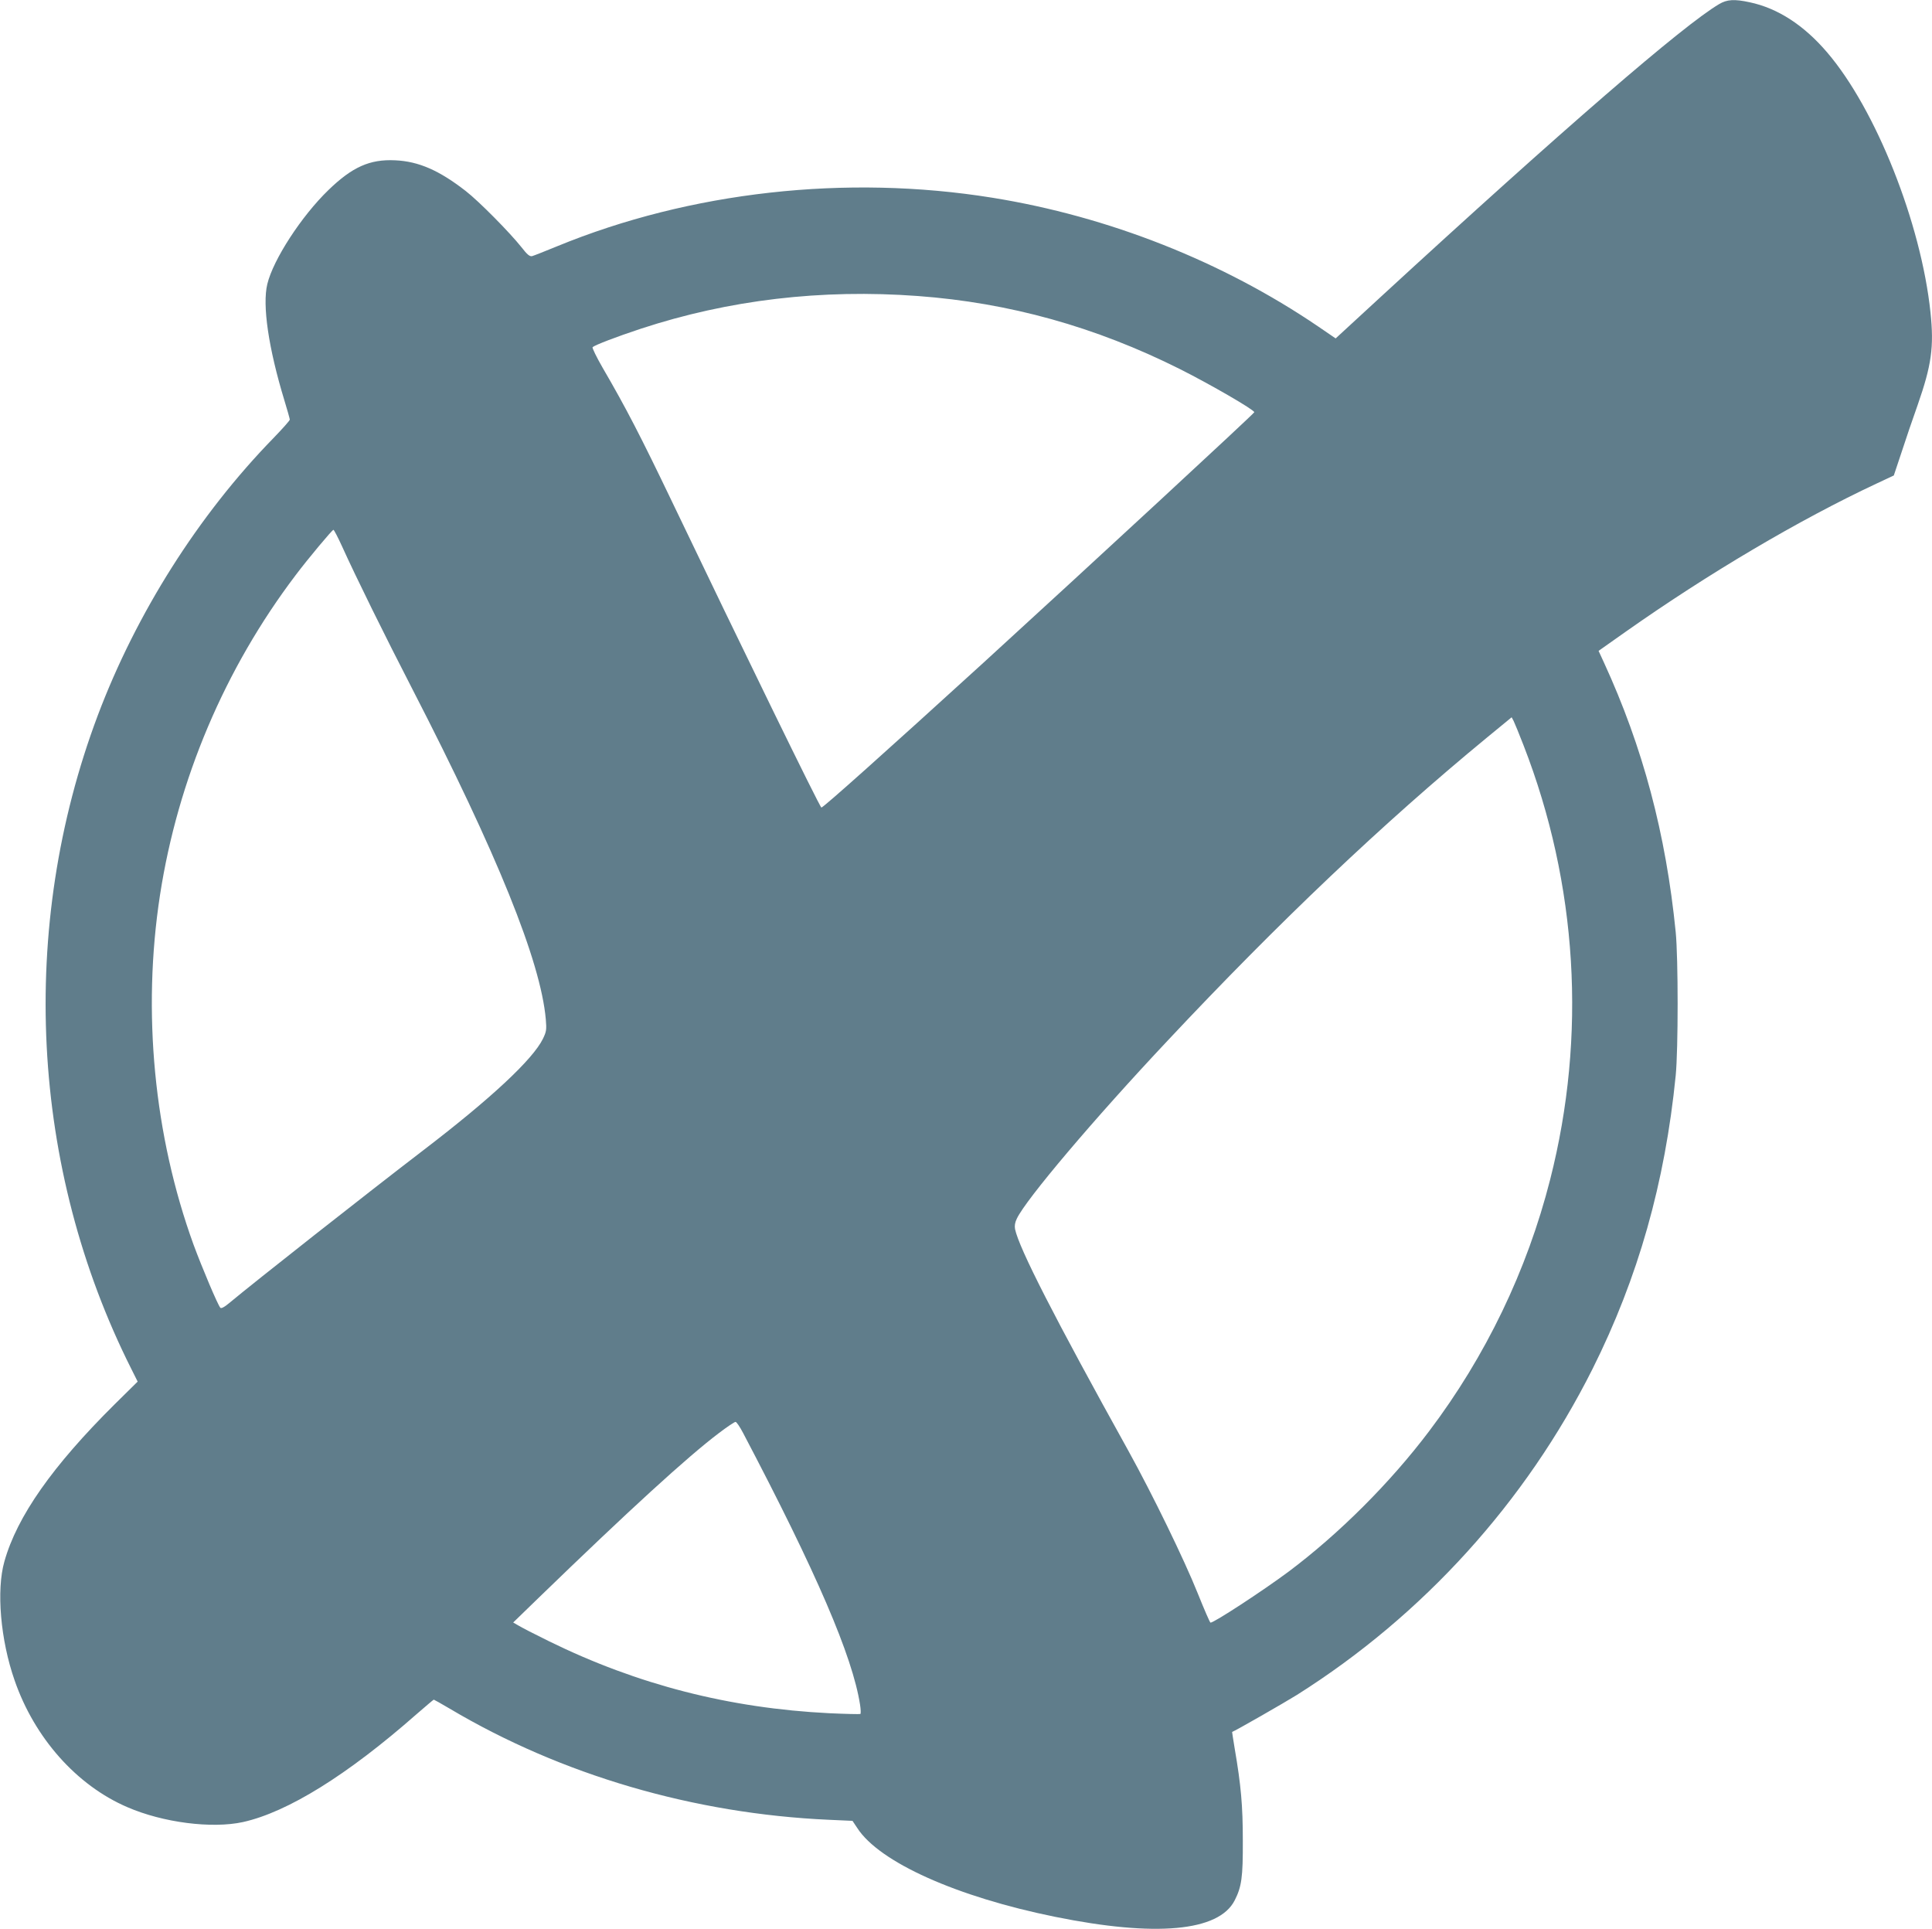 <?xml version="1.0" standalone="no"?>
<!DOCTYPE svg PUBLIC "-//W3C//DTD SVG 20010904//EN"
 "http://www.w3.org/TR/2001/REC-SVG-20010904/DTD/svg10.dtd">
<svg version="1.0" xmlns="http://www.w3.org/2000/svg"
 width="1280pt" height="1278pt" viewBox="0 0 1280 1278"
 preserveAspectRatio="xMidYMid meet">
<g transform="translate(0,1278) scale(0.1,-0.1)"
fill="#607d8b" stroke="none">
<path d="M11390 12753 c-238 -140 -1032 -827 -2238 -1936 l-303 -279 -117 80
c-633 430 -1387 728 -2157 852 -968 156 -2002 41 -2885 -322 -80 -33 -154 -62
-165 -65 -16 -3 -32 10 -70 59 -77 97 -281 304 -370 373 -175 136 -311 196
-467 203 -168 8 -284 -44 -442 -197 -179 -173 -366 -461 -405 -623 -34 -140 8
-425 113 -770 20 -65 36 -123 36 -128 0 -6 -49 -61 -109 -123 -497 -510 -908
-1160 -1163 -1836 -529 -1406 -448 -2998 222 -4330 l42 -84 -153 -151 c-411
-408 -646 -742 -730 -1041 -54 -190 -26 -520 68 -788 132 -381 411 -695 746
-839 237 -103 561 -144 767 -99 296 66 691 311 1149 714 61 53 113 97 115 97
2 0 50 -27 106 -60 739 -439 1617 -696 2512 -736 l156 -7 32 -48 c146 -226
659 -456 1311 -588 666 -135 1084 -97 1189 109 46 90 55 153 54 395 0 233 -12
367 -54 612 -10 59 -17 108 -17 109 21 7 347 194 429 245 837 528 1516 1277
1959 2160 302 604 480 1232 551 1944 17 172 17 778 0 950 -65 651 -217 1224
-476 1787 l-35 76 177 125 c549 387 1149 742 1668 985 l111 52 51 153 c27 83
75 225 107 314 92 264 109 384 85 613 -62 591 -362 1346 -684 1722 -155 182
-329 294 -514 333 -101 22 -150 19 -202 -12z m-5310 -1934 c609 -45 1177 -204
1735 -483 205 -103 495 -271 495 -287 0 -8 -1076 -1003 -1795 -1660 -642 -585
-1060 -959 -1073 -959 -10 0 -534 1075 -988 2023 -208 434 -306 624 -461 890
-41 71 -71 133 -67 137 15 14 161 70 319 122 584 192 1199 264 1835 217z
m-3815 -1656 c95 -210 284 -593 467 -948 563 -1093 850 -1804 884 -2187 6 -71
4 -82 -19 -130 -68 -138 -345 -396 -792 -738 -367 -281 -1118 -872 -1288
-1014 -31 -26 -51 -36 -57 -30 -16 16 -122 267 -178 419 -262 722 -341 1541
-222 2315 118 765 429 1500 899 2120 82 109 242 300 250 300 4 0 29 -48 56
-107z m7829 -1321 c358 -920 419 -1924 176 -2877 -153 -602 -427 -1171 -802
-1667 -259 -343 -597 -680 -932 -931 -171 -127 -492 -337 -516 -337 -4 0 -42
88 -85 195 -88 220 -299 654 -460 945 -490 883 -723 1339 -750 1467 -4 22 -1
44 12 70 60 127 509 658 998 1178 739 788 1431 1444 2112 2005 l168 138 13
-24 c7 -14 37 -87 66 -162z m-5171 -4555 c488 -928 725 -1480 775 -1800 5 -32
6 -60 2 -62 -4 -2 -97 0 -206 5 -662 33 -1270 189 -1855 476 -96 47 -189 95
-206 106 l-33 19 168 163 c604 585 986 934 1195 1092 54 41 103 74 110 74 7 0
29 -33 50 -73z"/>
</g>
</svg>
